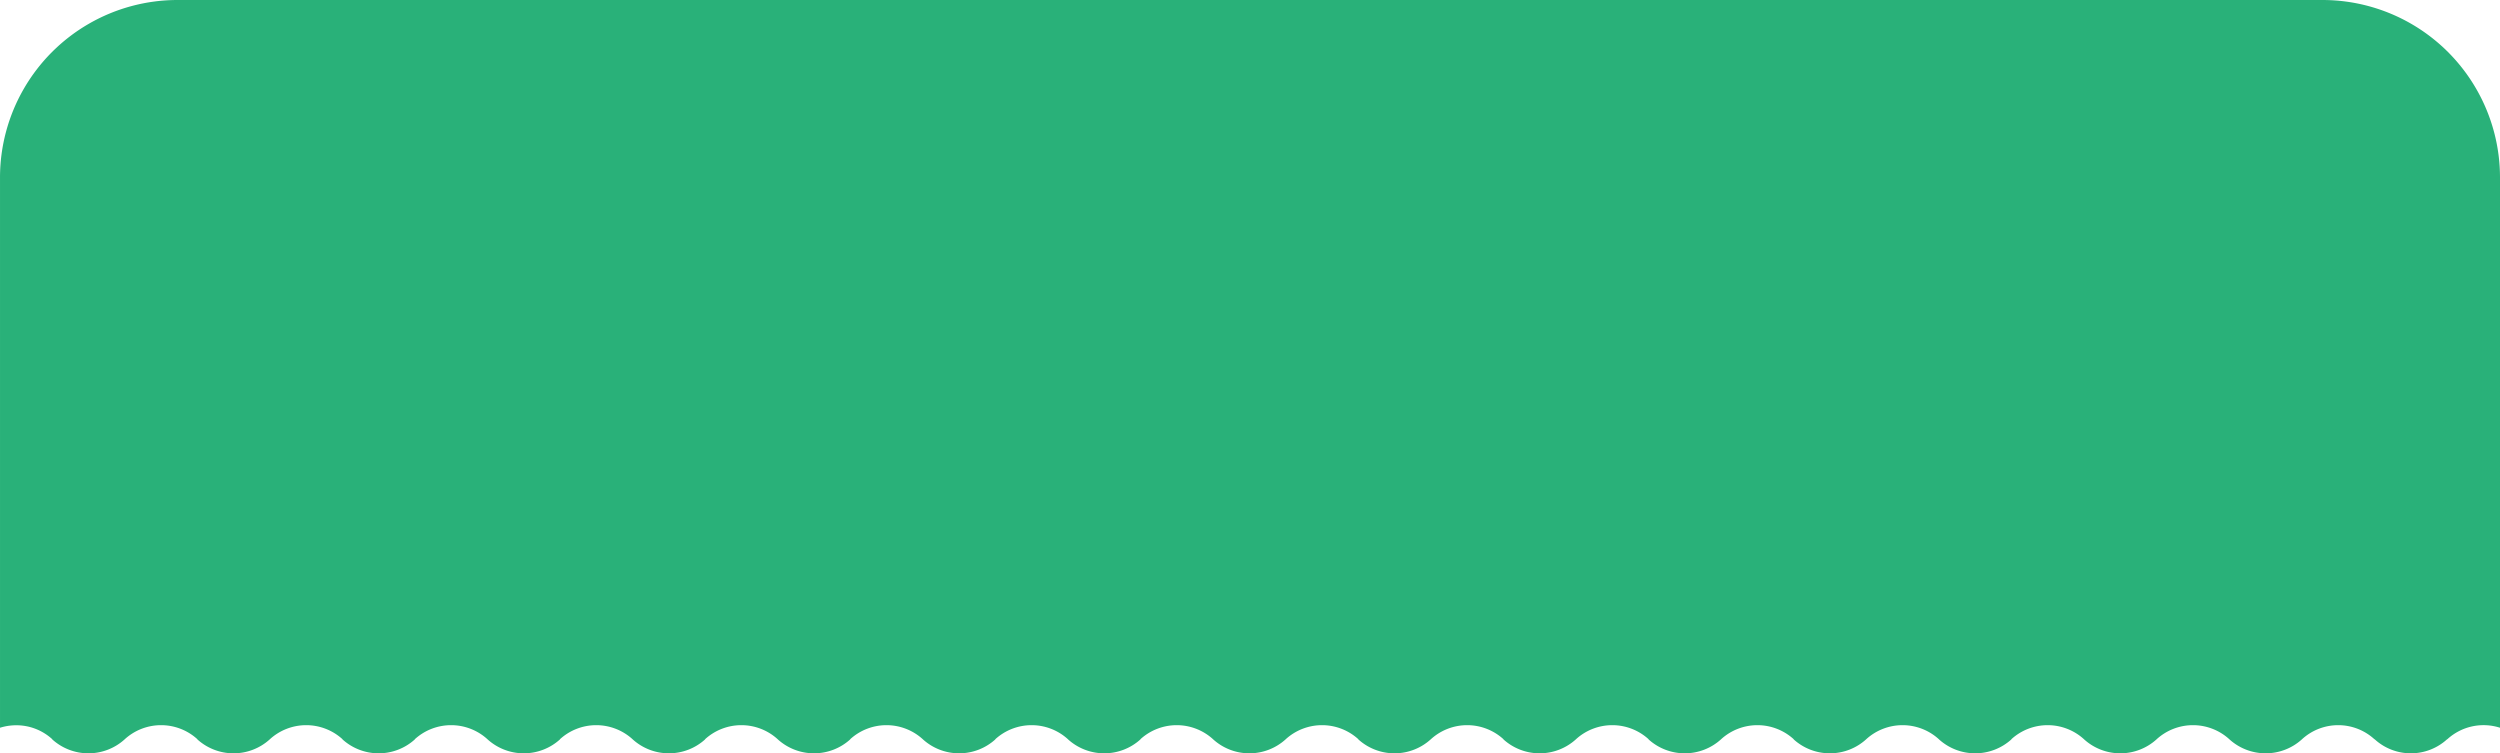 <svg xmlns="http://www.w3.org/2000/svg" width="268.16" height="80.804" viewBox="0 0 268.16 80.804">
  <path id="Path_19800" data-name="Path 19800" d="M423.2,51.733v59.005a5.756,5.756,0,0,0-5.64,1.223l-.044.022a5.762,5.762,0,0,1-7.751,0l-.044-.022a5.755,5.755,0,0,0-7.749,0l-.022.022a5.791,5.791,0,0,1-7.773,0l-.022-.022a5.786,5.786,0,0,0-7.773,0l-.022.022a5.788,5.788,0,0,1-7.771,0l-.022-.022a5.786,5.786,0,0,0-7.773,0v.022a5.791,5.791,0,0,1-7.773,0l-.02-.022a5.786,5.786,0,0,0-7.773,0l-.022.022a5.791,5.791,0,0,1-7.773,0v-.022a5.783,5.783,0,0,0-7.771,0l-.022.022a5.791,5.791,0,0,1-7.773,0v-.022a5.783,5.783,0,0,0-7.771,0l-.022.022a5.791,5.791,0,0,1-7.773,0v-.022a5.783,5.783,0,0,0-7.771,0l-.024.022a5.788,5.788,0,0,1-7.771,0v-.022a5.786,5.786,0,0,0-7.773,0l-.022.022a5.788,5.788,0,0,1-7.771,0l-.022-.022a5.786,5.786,0,0,0-7.773,0v.022a5.791,5.791,0,0,1-7.773,0l-.02-.022a5.786,5.786,0,0,0-7.773,0v.022a5.791,5.791,0,0,1-7.773,0l-.022-.022a5.783,5.783,0,0,0-7.771,0v.022a5.791,5.791,0,0,1-7.773,0l-.022-.022a5.783,5.783,0,0,0-7.771,0v.022a5.791,5.791,0,0,1-7.773,0l-.022-.022a5.783,5.783,0,0,0-7.771,0v.022a5.791,5.791,0,0,1-7.773,0l-.022-.022a5.786,5.786,0,0,0-7.773,0v.022a5.788,5.788,0,0,1-7.771,0v-.022a5.786,5.786,0,0,0-7.773,0l-.022.022a5.788,5.788,0,0,1-7.771,0v-.022a5.786,5.786,0,0,0-7.773,0l-.022.022a5.788,5.788,0,0,1-7.771,0v-.022a5.7,5.7,0,0,0-3.865-1.489,5.815,5.815,0,0,0-1.733.266V51.733a19.051,19.051,0,0,1,19.055-19.056H404.148A19.051,19.051,0,0,1,423.2,51.733Z" transform="translate(-155.04 -32.677)" fill="#29b179"/>
</svg>
